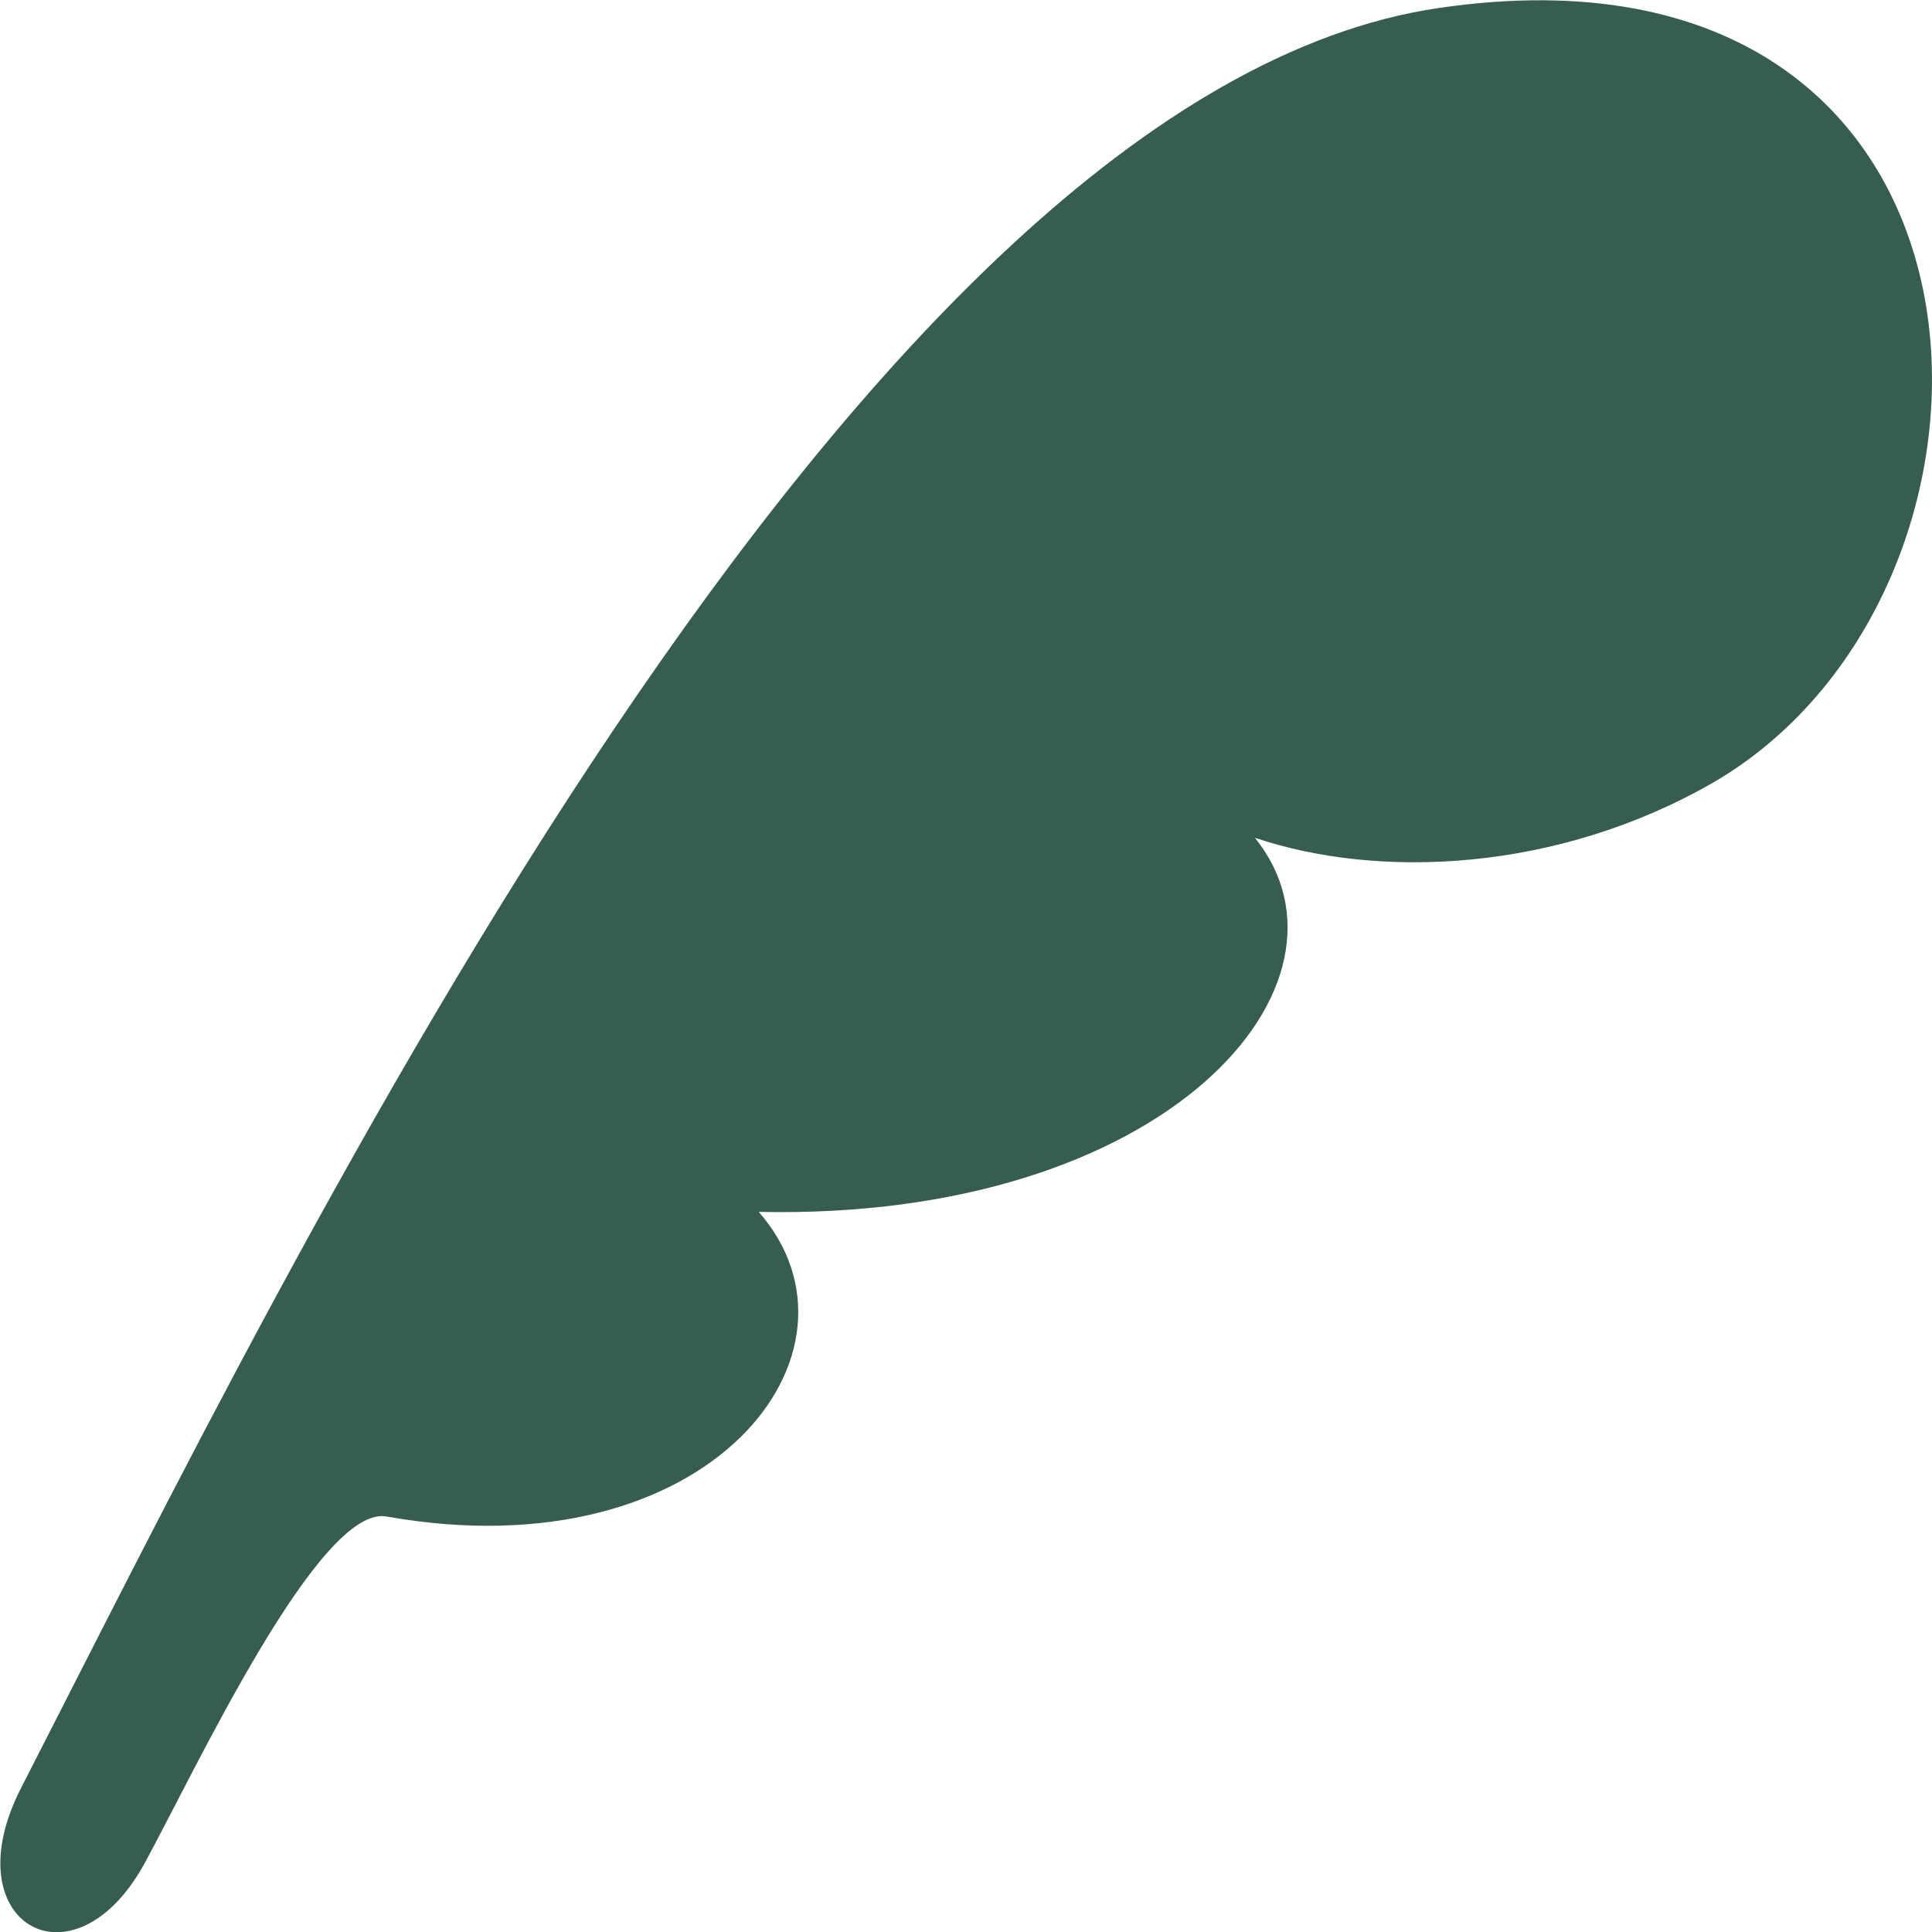 <?xml version="1.0" encoding="UTF-8"?>
<svg id="_レイヤー_1" data-name="レイヤー_1" xmlns="http://www.w3.org/2000/svg" width="22" height="22" version="1.1" viewBox="0 0 22 22">
  <!-- Generator: Adobe Illustrator 29.4.0, SVG Export Plug-In . SVG Version: 2.1.0 Build 152)  -->
  <defs>
    <style>
      .st0 {
        fill: #375d4f;
      }
    </style>
  </defs>
  <path class="st0" d="M16.39.09C9.74,1.06,3.37,14.25.24,20.36c-.79,1.54.59,2.33,1.4.87.58-1.06,2-4.12,2.77-3.96,3.67.65,5.62-1.88,4.23-3.47,4.66.1,6.98-2.61,5.65-4.26,1.39.47,3.43.4,5.22-.63C23.33,6.69,23.1-.89,16.39.09Z"/>
</svg>
